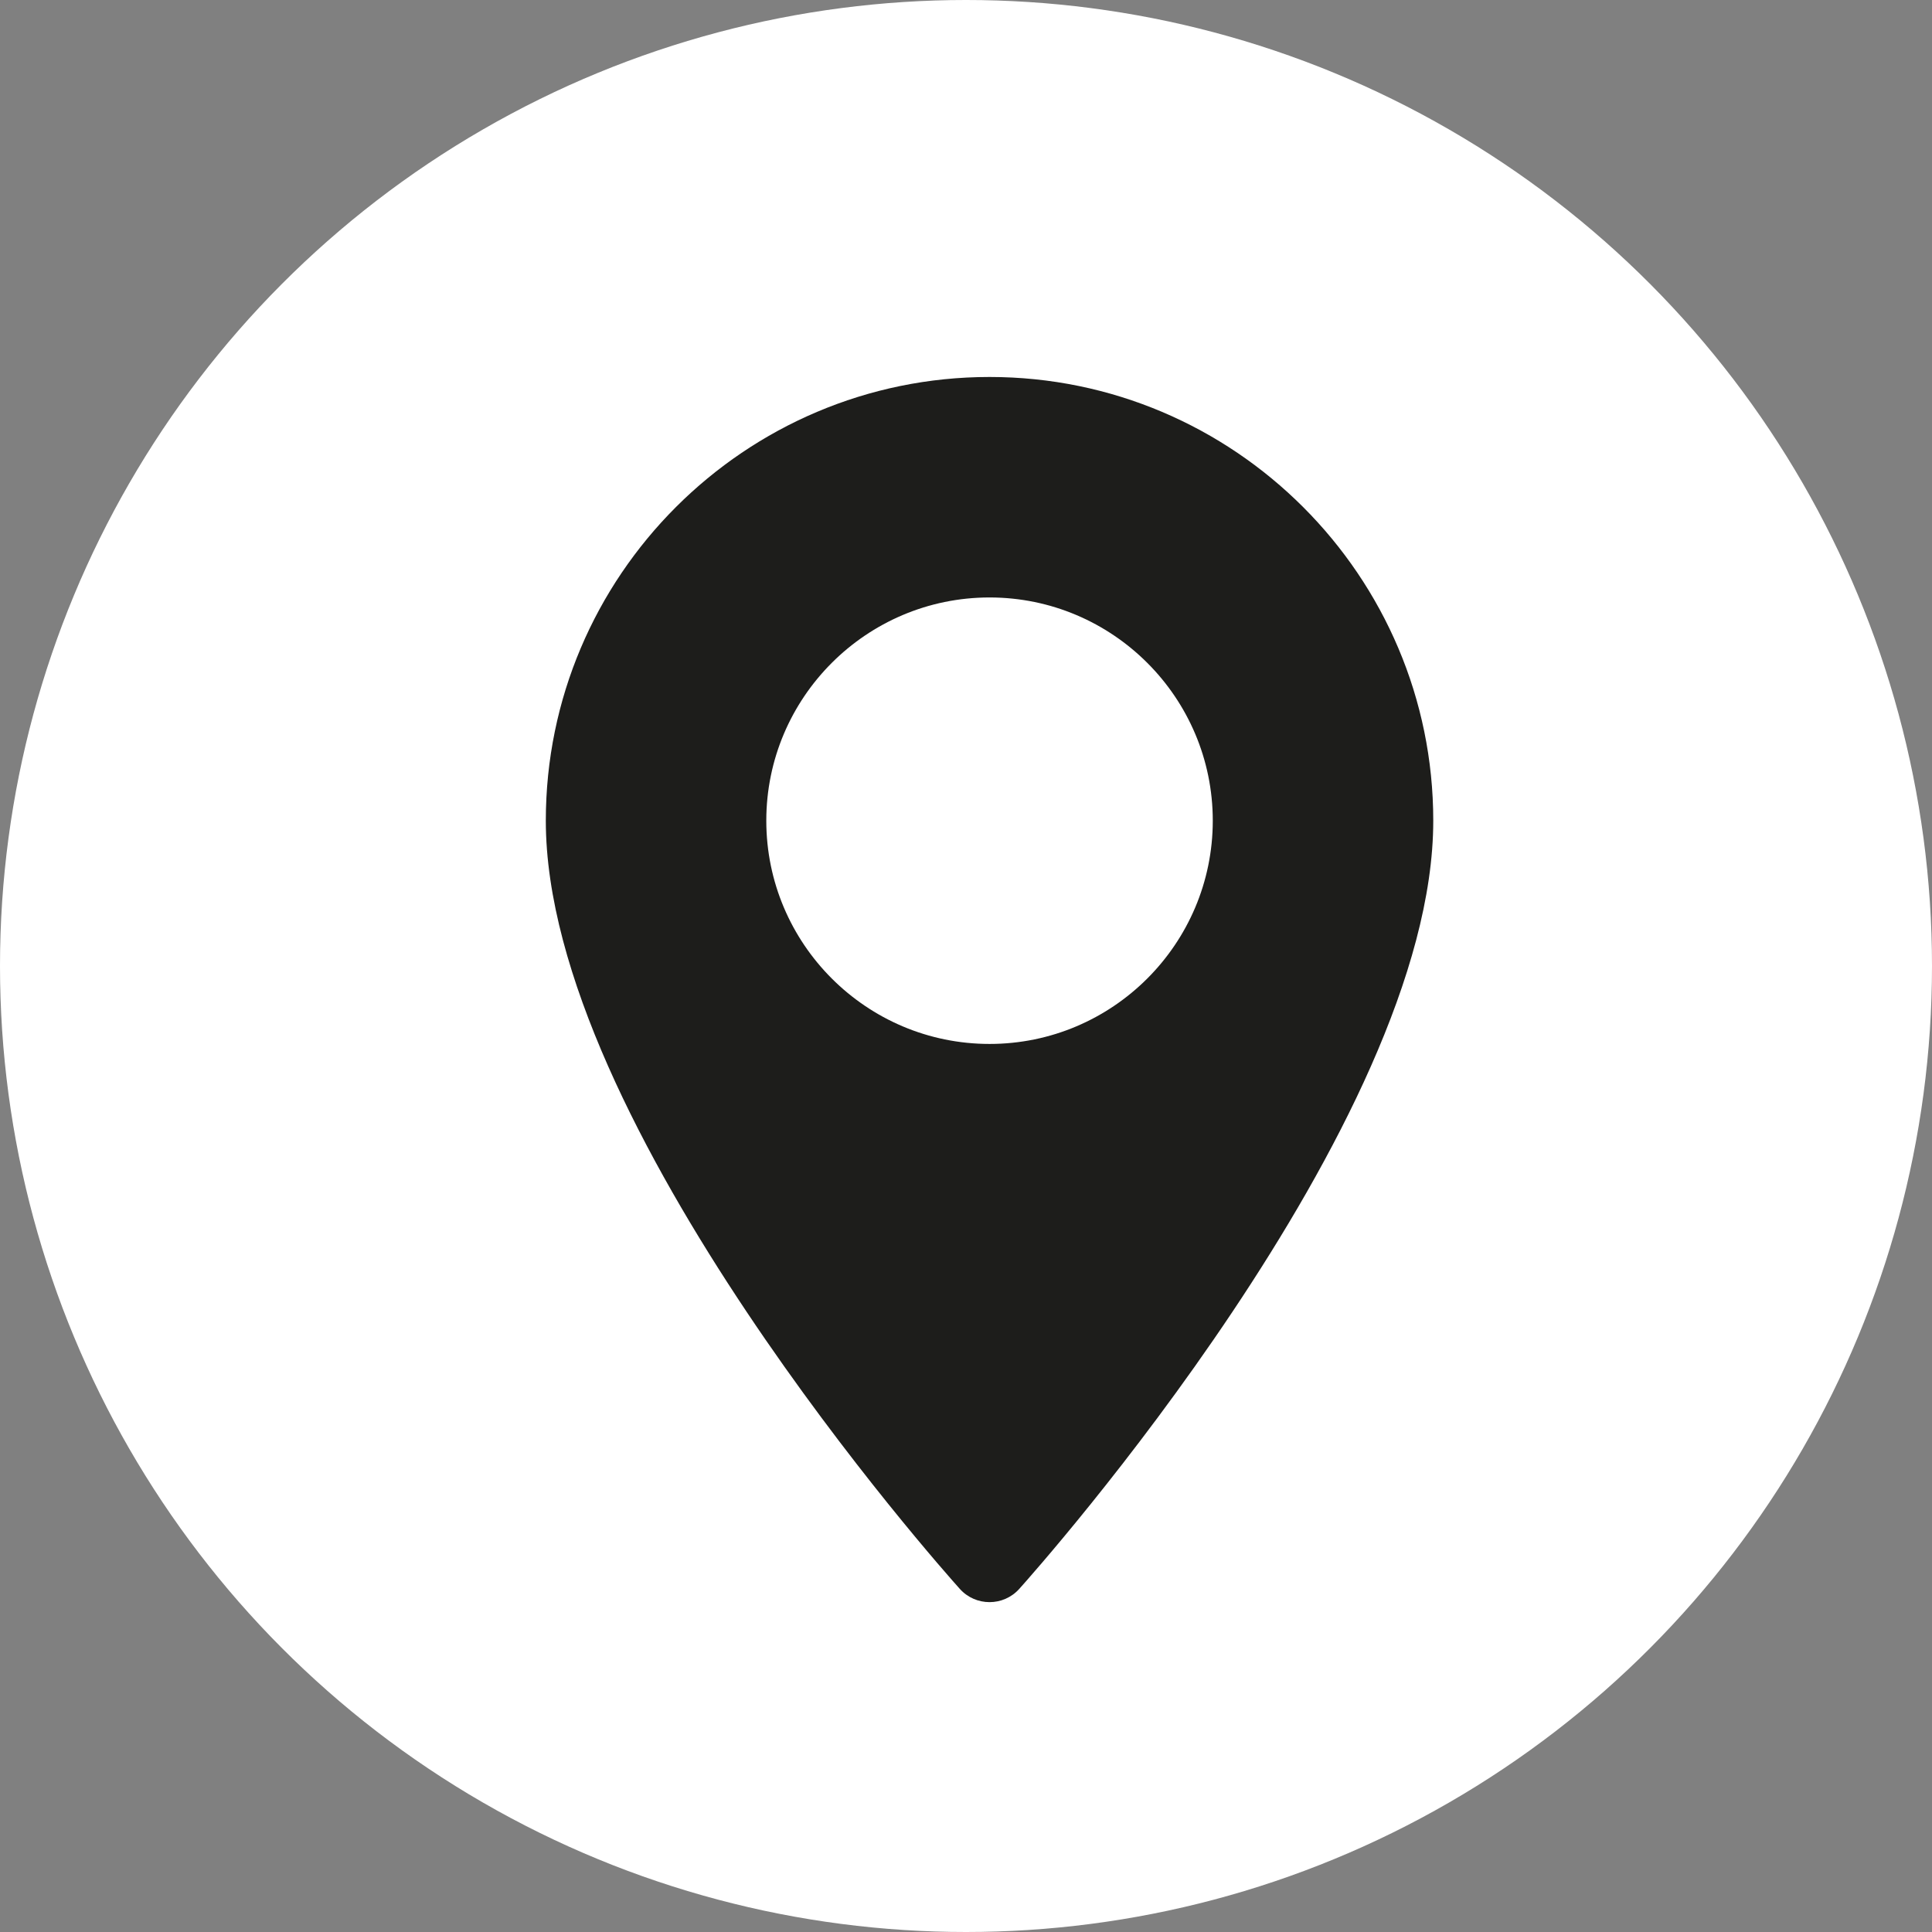 <svg xmlns="http://www.w3.org/2000/svg" width="41" height="41" viewBox="0 0 41 41" fill="none"><rect x="0" y="0" width="41" height="41" fill="#808080" stroke="none"/><circle cx="20.5" cy="20.5" r="20.5" fill="white"></circle><path d="M21 8C15.807 8 11.583 12.224 11.583 17.416C11.583 23.86 20.01 33.319 20.369 33.719C20.706 34.094 21.294 34.093 21.63 33.719C21.989 33.319 30.416 23.86 30.416 17.416C30.416 12.224 26.192 8 21 8ZM21 22.154C18.387 22.154 16.262 20.029 16.262 17.416C16.262 14.804 18.387 12.679 21 12.679C23.612 12.679 25.737 14.804 25.737 17.416C25.737 20.029 23.612 22.154 21 22.154Z" fill="#1D1D1B"></path></svg>
